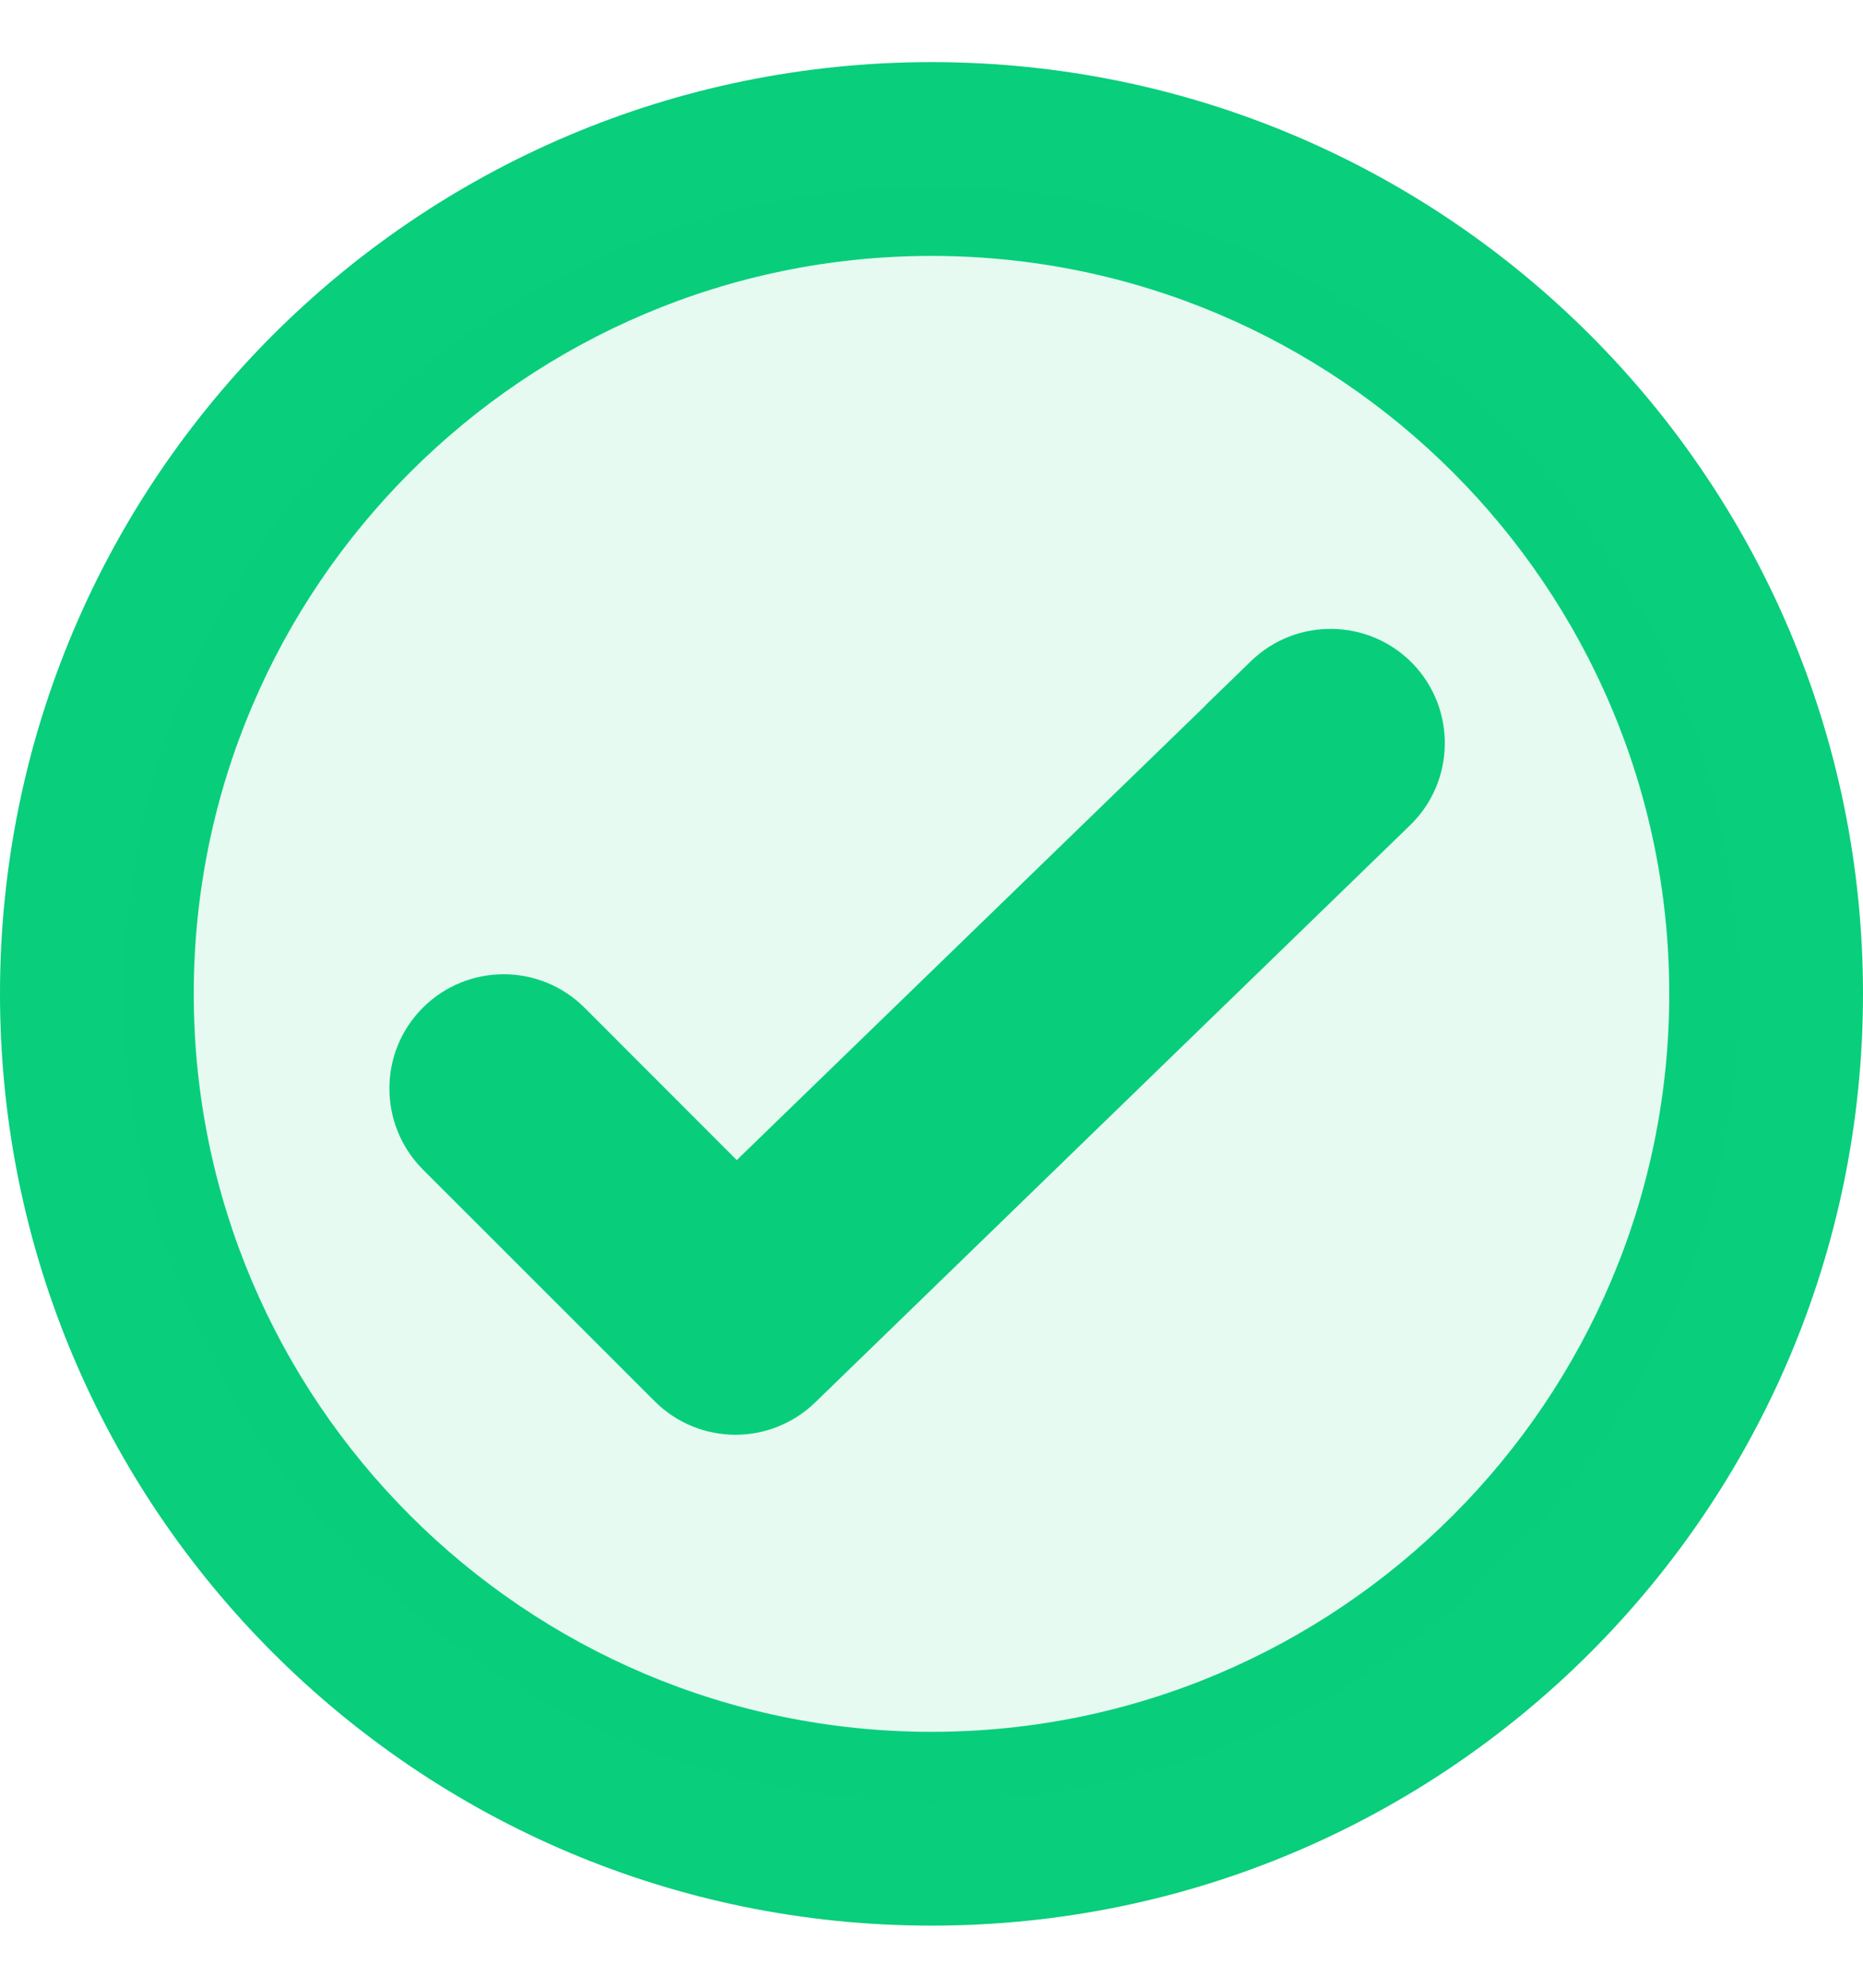 <svg width="15" height="16" viewBox="0 0 15 16" fill="none" xmlns="http://www.w3.org/2000/svg">
<g id="Group 2032">
<g id="Union">
<path d="M11.374 5.341C11.02 4.977 10.438 4.968 10.073 5.321L9.709 5.674L9.71 5.675L5.932 9.338L4.706 8.111C4.346 7.752 3.764 7.753 3.405 8.111C3.044 8.471 3.047 9.054 3.404 9.413L5.272 11.28C5.451 11.459 5.688 11.549 5.922 11.549C6.151 11.549 6.384 11.462 6.562 11.29L11.354 6.642C11.718 6.289 11.727 5.706 11.374 5.341Z" fill="#09CE7B"/>
<path fill-rule="evenodd" clip-rule="evenodd" d="M7.5 0.5C3.358 0.5 0 3.858 0 8C0 12.142 3.358 15.5 7.5 15.5C11.642 15.5 15 12.142 15 8C15 3.858 11.642 0.5 7.5 0.5ZM1.56 8C1.56 4.725 4.225 2.06 7.5 2.06C10.775 2.06 13.44 4.725 13.44 8C13.44 11.275 10.775 13.94 7.5 13.94C4.225 13.94 1.56 11.275 1.56 8Z" fill="#09CE7B"/>
</g>
<path id="Union_2" opacity="0.1" d="M1 8C1 4.417 3.916 1.5 7.5 1.5C11.084 1.5 14 4.417 14 8C14 11.584 11.084 14.5 7.5 14.5C3.917 14.5 1 11.584 1 8Z" fill="#09CE7B"/>
</g>
</svg>
